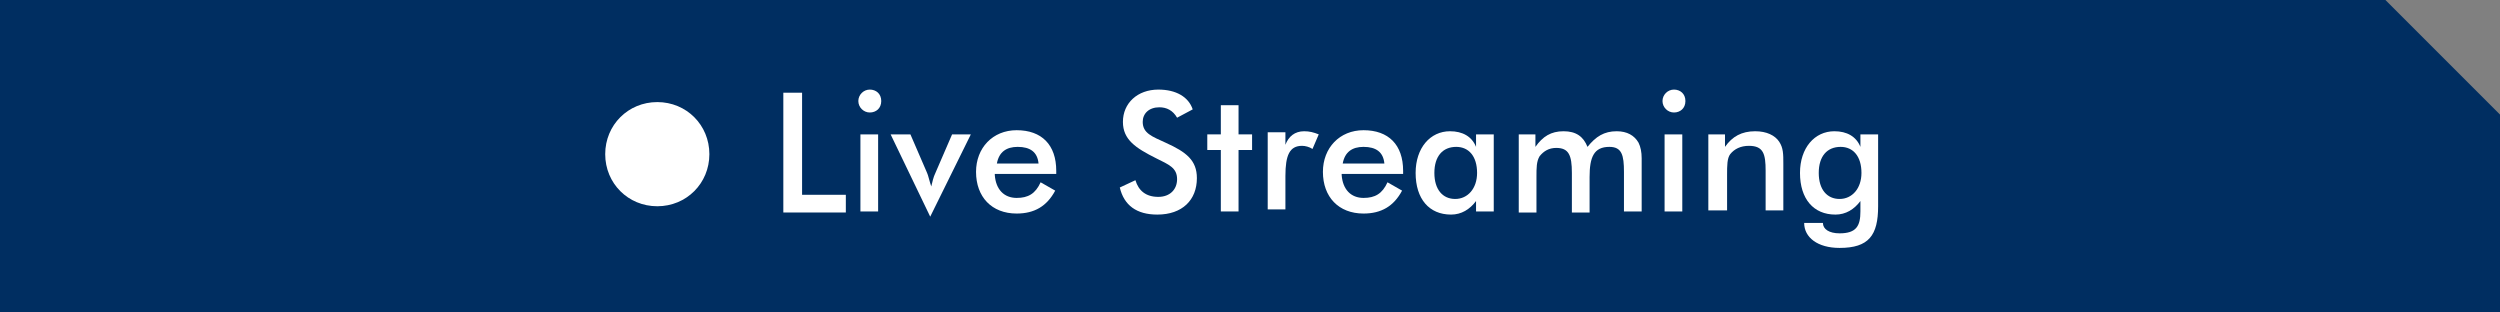 <?xml version="1.0" encoding="utf-8"?>
<!-- Generator: Adobe Illustrator 27.1.1, SVG Export Plug-In . SVG Version: 6.00 Build 0)  -->
<svg version="1.1" id="レイヤー_1" xmlns="http://www.w3.org/2000/svg" xmlns:xlink="http://www.w3.org/1999/xlink" x="0px"
	 y="0px" viewBox="0 0 240 30" style="enable-background:new 0 0 240 30;" xml:space="preserve">
<rect x="0" y="0" width="240" height="30" fill="#808080" stroke="none"/>
<style type="text/css">
	.st0{fill:#002E61;}
	.st1{fill:#FFFFFF;}
</style>
<polygon class="st0" points="0,0 0,30 240,30 240,11 229,0 "/>
<g>
	<g>
		<g>
			<path class="st1" d="M75.2,8.9H77v9.8h4.2v1.7h-6V8.9z"/>
			<path class="st1" d="M83.5,8.6c0.6,0,1.1,0.4,1.1,1.1s-0.5,1.1-1.1,1.1s-1.1-0.5-1.1-1.1S82.9,8.6,83.5,8.6z M82.6,12.9h1.7v7.4
				h-1.7V12.9z"/>
			<path class="st1" d="M85.5,12.9h1.9l1.6,3.7c0.1,0.2,0.2,0.7,0.4,1.3c0.1-0.4,0.2-0.9,0.4-1.3l1.6-3.7h1.8l-3.9,7.9L85.5,12.9z"
				/>
			<path class="st1" d="M95.5,16.8c0.1,1.4,0.9,2.2,2.1,2.2c1.1,0,1.8-0.4,2.3-1.5l1.4,0.8c-0.8,1.5-2,2.2-3.7,2.2
				c-2.4,0-3.9-1.6-3.9-4c0-2.3,1.6-4,3.9-4c2.4,0,3.8,1.4,3.8,3.9c0,0.1,0,0.2,0,0.3h-5.9C95.5,16.7,95.5,16.8,95.5,16.8z
				 M97.7,14.1c-1.1,0-1.8,0.5-2,1.6h4C99.6,14.6,98.9,14.1,97.7,14.1z"/>
			<path class="st1" d="M109,17.3c0.3,1,1,1.6,2.2,1.6c1.1,0,1.8-0.7,1.8-1.7c0-1.1-0.8-1.4-2-2c-2-1-3.2-1.8-3.2-3.5
				c0-1.8,1.4-3.1,3.4-3.1c1.7,0,2.9,0.7,3.3,1.9l-1.5,0.8c-0.4-0.7-1-1-1.7-1c-1,0-1.6,0.6-1.6,1.4c0,1.1,0.9,1.4,2.2,2
				c2,0.9,3,1.7,3,3.4c0,2.1-1.4,3.5-3.8,3.5c-2,0-3.2-0.9-3.6-2.6L109,17.3z"/>
			<path class="st1" d="M117.2,14.4h-1.3v-1.5h1.3v-2.8h1.7v2.8h1.3v1.5h-1.3v5.9h-1.7V14.4z"/>
			<path class="st1" d="M125.2,12.6c0.5,0,0.9,0.1,1.4,0.3l-0.6,1.4c-0.3-0.2-0.7-0.3-1-0.3c-1.2,0-1.6,0.9-1.6,2.9v3.2h-1.7v-7.4
				h1.7v1.2C123.7,13.1,124.3,12.6,125.2,12.6z"/>
			<path class="st1" d="M128.8,16.8c0.1,1.4,0.9,2.2,2.1,2.2c1.1,0,1.8-0.4,2.3-1.5l1.4,0.8c-0.8,1.5-2,2.2-3.7,2.2
				c-2.4,0-3.9-1.6-3.9-4c0-2.3,1.6-4,3.9-4c2.4,0,3.8,1.4,3.8,3.9c0,0.1,0,0.2,0,0.3h-5.9L128.8,16.8L128.8,16.8z M130.9,14.1
				c-1.1,0-1.8,0.5-2,1.6h4C132.8,14.6,132.1,14.1,130.9,14.1z"/>
			<path class="st1" d="M141.7,20.3v-1c-0.6,0.8-1.4,1.3-2.4,1.3c-2.1,0-3.4-1.5-3.4-4c0-2.4,1.4-4,3.3-4c1.2,0,2.1,0.5,2.5,1.5
				v-1.2h1.7v7.4H141.7z M139.8,14.1c-1.3,0-2.1,0.9-2.1,2.5s0.8,2.5,2,2.5s2.1-1,2.1-2.5C141.8,15,141,14.1,139.8,14.1z"/>
			<path class="st1" d="M145.8,20.3v-7.4h1.6v1.2c0.7-1,1.5-1.5,2.7-1.5s1.9,0.5,2.3,1.5c0.8-1,1.6-1.5,2.8-1.5c1,0,1.7,0.4,2.1,1.1
				c0.2,0.4,0.3,0.9,0.3,1.5c0,0.2,0,0.4,0,0.6v4.5h-1.7v-3.8c0-1.6-0.2-2.4-1.4-2.4c-1.5,0-1.9,1-1.9,2.9v3.4h-1.7v-3.8
				c0-1.7-0.3-2.4-1.5-2.4c-0.7,0-1.2,0.3-1.6,0.8c-0.3,0.5-0.3,1.1-0.3,2v3.4h-1.7L145.8,20.3L145.8,20.3z"/>
			<path class="st1" d="M160.7,8.6c0.6,0,1.1,0.4,1.1,1.1s-0.5,1.1-1.1,1.1s-1.1-0.5-1.1-1.1S160.1,8.6,160.7,8.6z M159.8,12.9h1.7
				v7.4h-1.7V12.9z"/>
			<path class="st1" d="M164,12.9h1.6v1.2c0.7-1,1.6-1.5,2.9-1.5c1.1,0,1.9,0.4,2.3,1c0.4,0.6,0.4,1.2,0.4,2.1v4.5h-1.7v-3.8
				c0-1.6-0.2-2.4-1.6-2.4c-0.8,0-1.4,0.3-1.8,0.8c-0.3,0.4-0.3,1.1-0.3,2v3.4H164V12.9z"/>
			<path class="st1" d="M176.6,23.8c-2.1,0-3.4-1-3.4-2.4h1.8c0,0.6,0.6,1,1.6,1c1.6,0,2-0.7,2-2.1v-1c-0.6,0.8-1.4,1.3-2.4,1.3
				c-2.1,0-3.4-1.5-3.4-4c0-2.4,1.4-4,3.3-4c1.2,0,2.1,0.5,2.5,1.5v-1.2h1.7v6.9C180.3,22.6,179.4,23.8,176.6,23.8z M176.7,14.1
				c-1.3,0-2.1,0.9-2.1,2.5s0.8,2.5,2,2.5s2.1-1,2.1-2.5C178.7,15,177.9,14.1,176.7,14.1z"/>
		</g>
		<g>
			<path class="st1" d="M63.1,19.8c-2.8,0-5-2.2-5-5s2.2-5,5-5c2.8,0,5,2.2,5,5S65.9,19.8,63.1,19.8z"/>
		</g>
	</g>
</g>
</svg>
